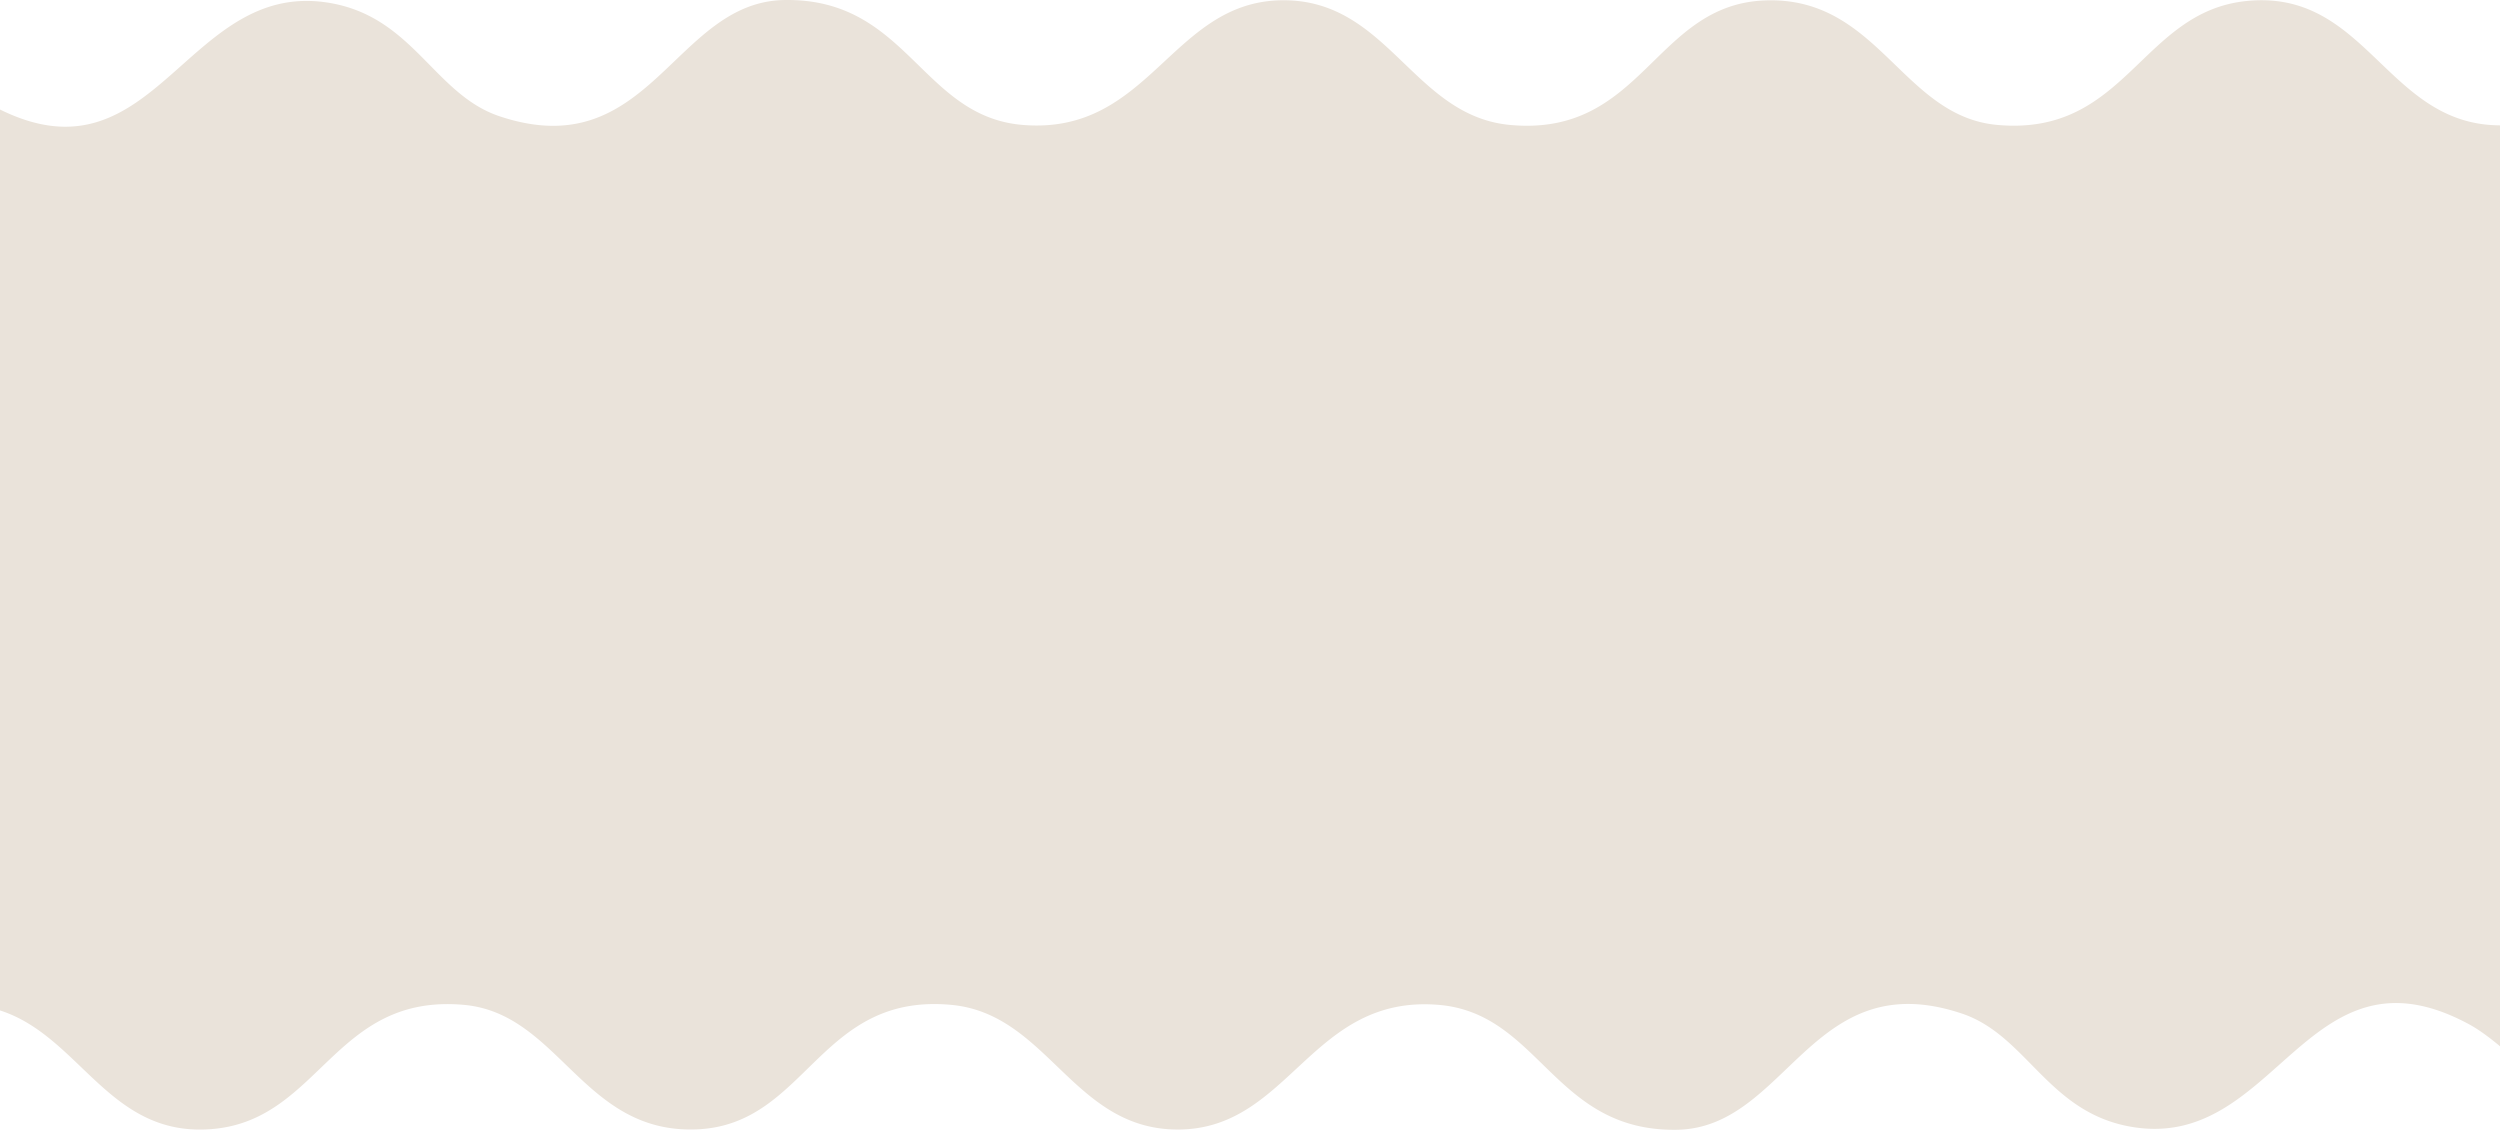 <svg xmlns="http://www.w3.org/2000/svg" data-name="Capa 2" viewBox="0 0 1129.97 510.65"><path d="M1125.36 56.47c-47.26-3.61-57.2-61.24-109.79-56.03-47.96 4.75-54.44 61.22-112.72 56.04C859.51 52.63 849-2.03 797.36.21c-49.7 2.15-54.98 61.76-114.78 56.27C638.52 52.44 627.46-.43 579.39.12c-50.07.58-59.64 61.08-117.1 56.35C416.35 52.69 410.19-.89 354.54.01c-49.98.81-60.73 75.31-128.79 52.53-29.04-9.72-38.56-43.71-74.97-50.89C84.58-11.41 71.13 84.64 0 49.5v407.2c36.72 11.8 49.46 58.22 96.9 53.52 47.96-4.75 54.44-61.22 112.72-56.04 43.34 3.85 53.85 58.51 105.49 56.27 49.7-2.15 54.98-61.76 114.78-56.27 44.06 4.04 55.13 56.91 103.19 56.35 50.07-.58 59.64-61.08 117.1-56.35 45.95 3.78 52.1 57.36 107.76 56.46 49.98-.81 60.73-75.31 128.79-52.53 29.04 9.72 38.56 43.71 74.97 50.89 67.21 13.26 80.04-85.94 154.06-46.16 4.59 2.47 9.35 6.01 14.23 10.07V56.67a72.95 72.95 0 0 1-4.61-.2Z" style="fill:#eae3da"/></svg>